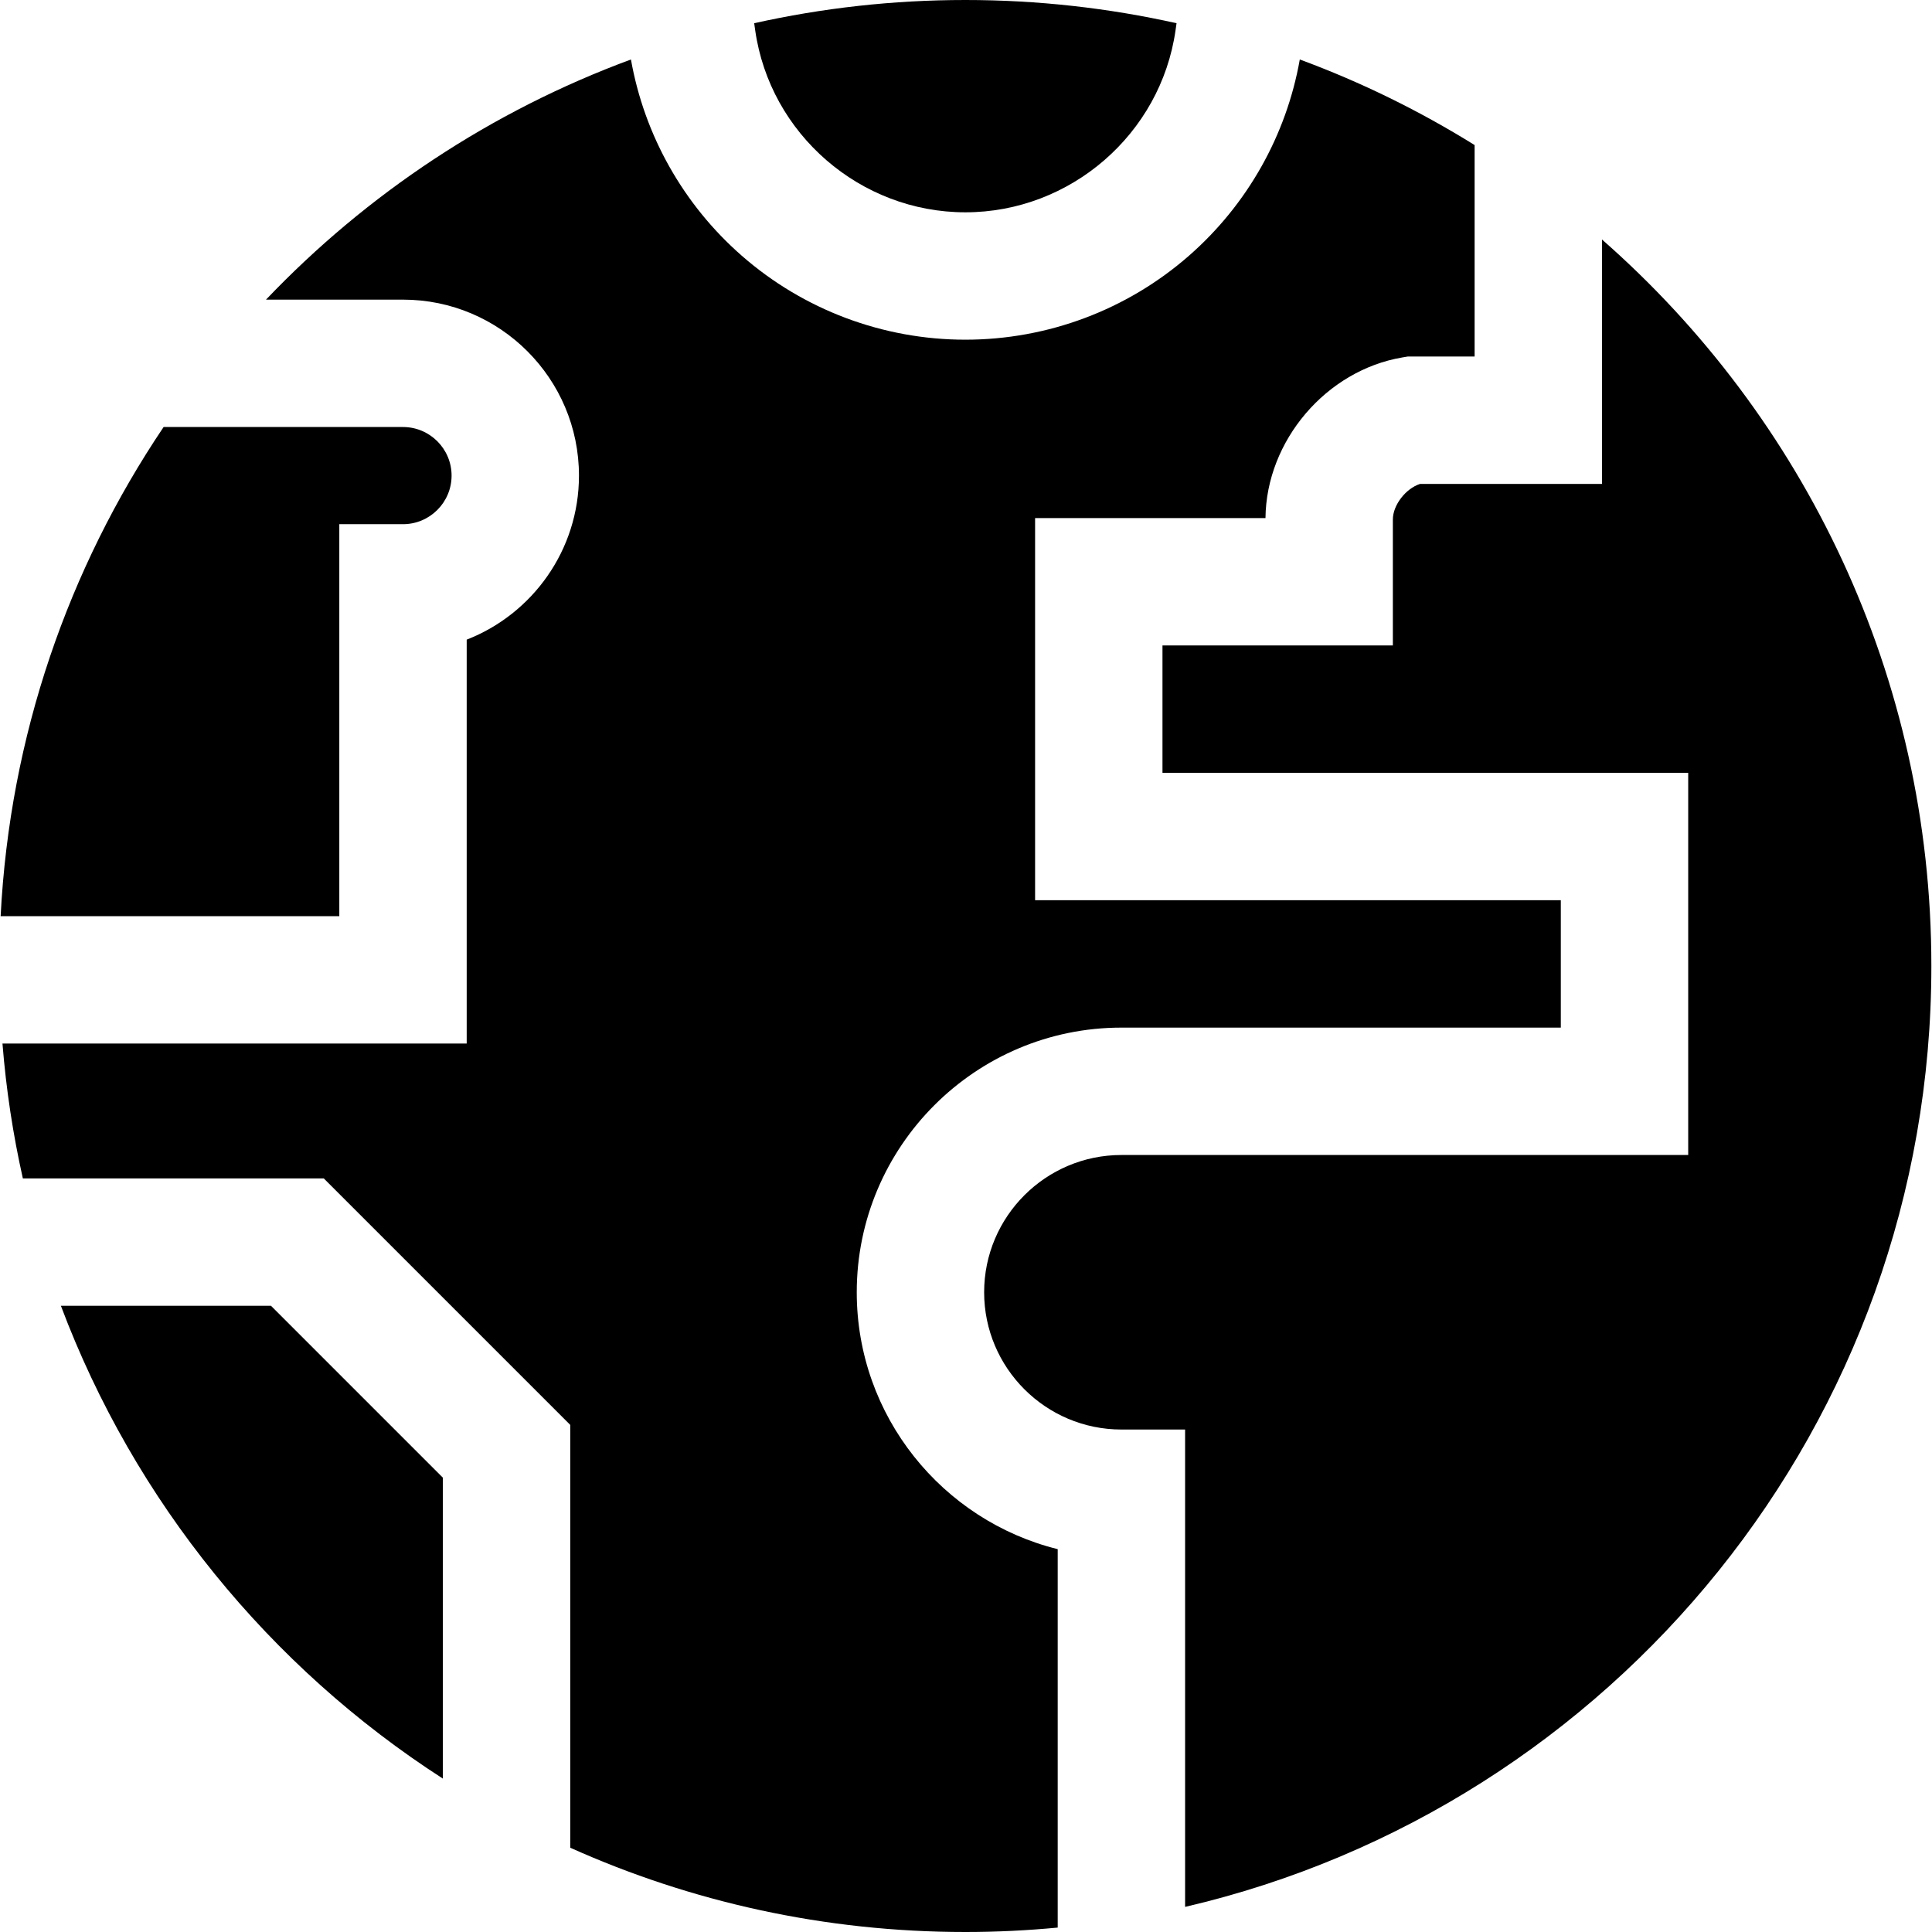 <?xml version="1.0" encoding="iso-8859-1"?>
<!-- Uploaded to: SVG Repo, www.svgrepo.com, Generator: SVG Repo Mixer Tools -->
<svg fill="#000000" height="800px" width="800px" version="1.1" id="Layer_1" xmlns="http://www.w3.org/2000/svg" xmlns:xlink="http://www.w3.org/1999/xlink" 
	 viewBox="0 0 455 455" xml:space="preserve">
<g>
	<path d="M14.341,307.524c17.322,46.085,49.158,85.062,89.954,111.348V348L63.82,307.524H14.341z"/>
	<path d="M227.351,50c24.743,0,46.023-18.435,49.499-42.88l0.235-1.652C261.076,1.897,244.436,0,227.351,0
		s-33.725,1.897-49.734,5.468l0.235,1.652C181.328,31.565,202.608,50,227.351,50z"/>
	<path d="M79.91,123.449h15c6.309,0,11.441-5.132,11.441-11.441s-5.133-11.441-11.441-11.441H38.53
		C16.154,133.789,2.31,173.234,0.149,215.764H79.91V123.449z"/>
	<path d="M201.772,304.337c0-34.367,27.959-62.326,62.326-62.326h103.485v-30H243.772v-90h54.258
		c0.177-18.21,14.28-34.792,32.254-37.836l1.244-0.21h15.754V34.162c-12.919-8.031-26.696-14.811-41.171-20.153
		c-3.164,17.861-12.355,34.191-26.102,46.218C265.435,72.978,246.734,80,227.351,80s-38.084-7.022-52.657-19.773
		C160.946,48.2,151.755,31.87,148.592,14.009c-32.895,12.14-62.217,31.659-85.948,56.558H94.91c22.851,0,41.441,18.59,41.441,41.441
		c0,17.563-10.983,32.61-26.441,38.633v95.123H0.582c0.859,10.818,2.48,21.421,4.8,31.76h70.864l58.049,58.049v99.579
		C162.702,447.902,194.197,455,227.351,455c7.337,0,14.588-0.361,21.747-1.04v-89.122
		C221.952,358.108,201.772,333.535,201.772,304.337z"/>
	<path d="M377.282,56.407v57.557h-42.845c-3.351,1.074-6.409,4.962-6.409,8.391v29.656h-54.256v30h123.812v90H264.098
		c-17.825,0-32.326,14.501-32.326,32.326s14.501,32.326,32.326,32.326h15v112.421C379.811,425.657,454.851,335.344,454.851,227.5
		C454.851,159.292,424.826,98.104,377.282,56.407z"/>
</g>
</svg>